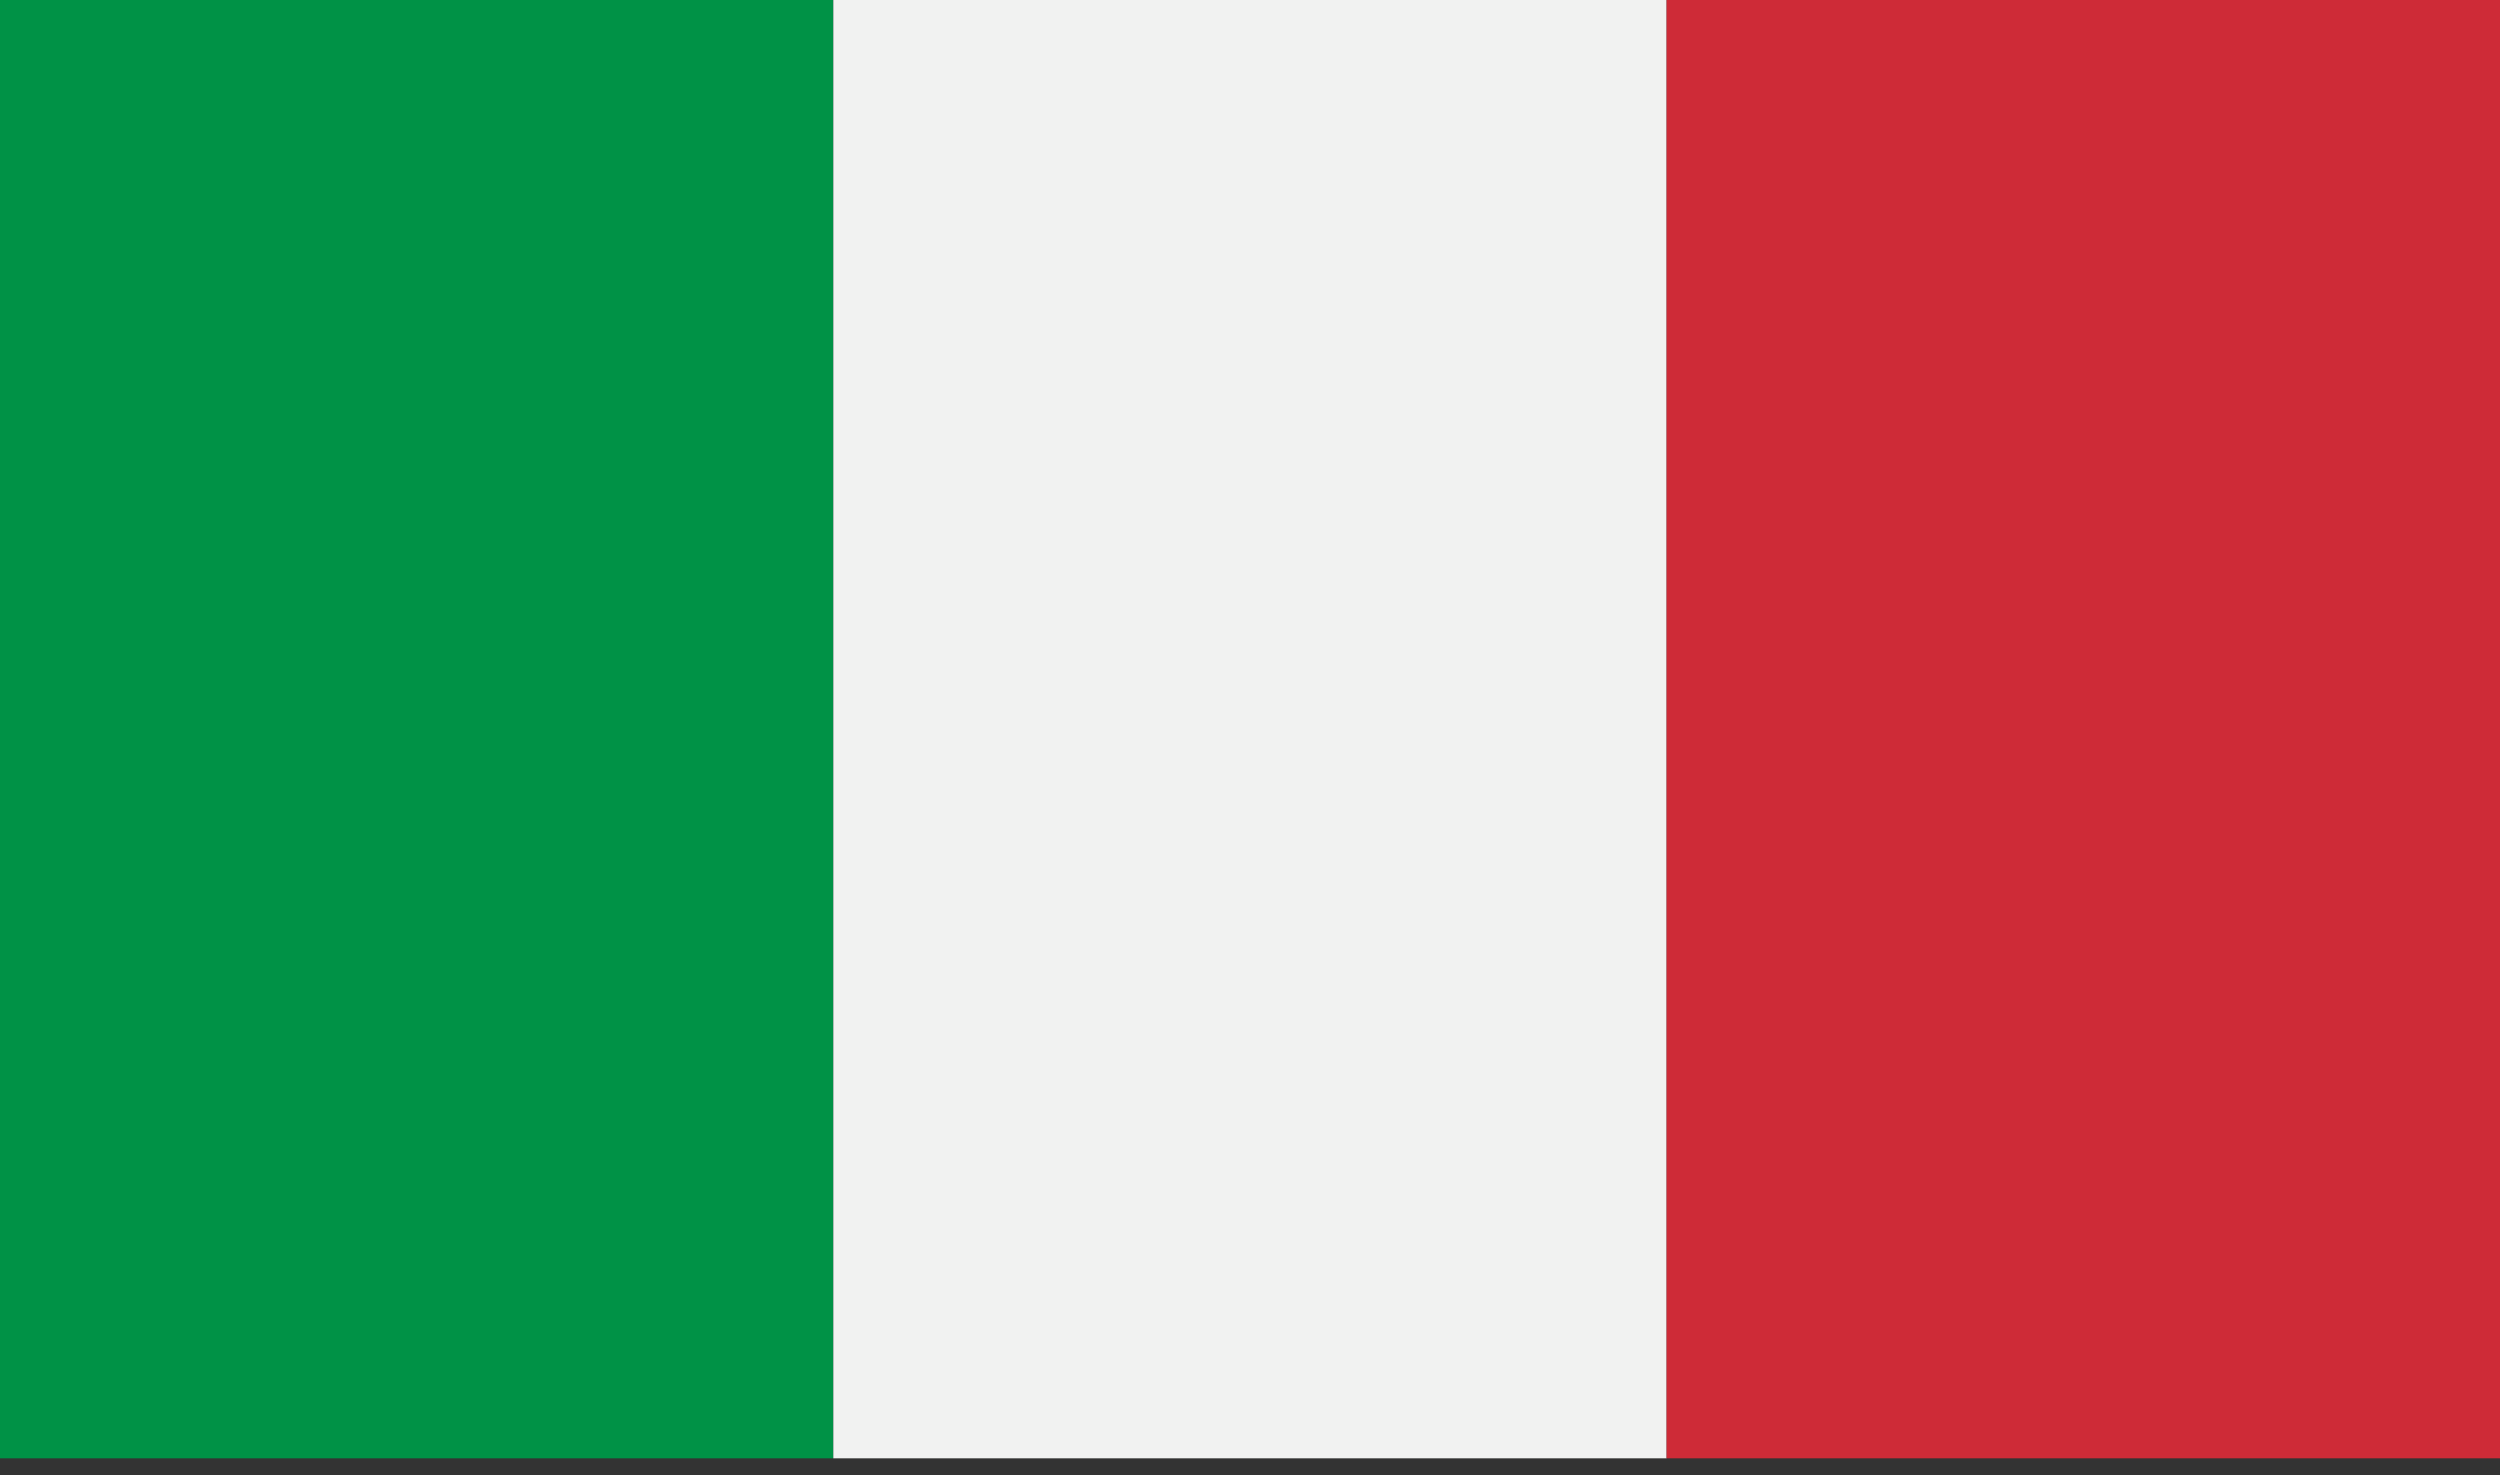 <svg xmlns="http://www.w3.org/2000/svg" width="100" height="59" viewBox="0 0 100 59">
    <rect x="0" y="0" width="100" height="59" fill="#333333" stroke="none"/>
    <g fill="none" fill-rule="evenodd">
        <g>
            <g>
                <g>
                    <path fill="#009246" d="M0 58.333L33.333 58.333 33.333 0 0 0z" transform="translate(-183, -1507) translate(183, 1506) translate(0, 1)"/>
                    <path fill="#F1F2F1" d="M33.333 58.333L66.664 58.333 66.664 0 33.333 0z" transform="translate(-183, -1507) translate(183, 1506) translate(0, 1)"/>
                    <path fill="#CE2B37" d="M66.664 58.333L100 58.333 100 0 66.664 0z" transform="translate(-183, -1507) translate(183, 1506) translate(0, 1)"/>
                </g>
            </g>
        </g>
    </g>
</svg>
